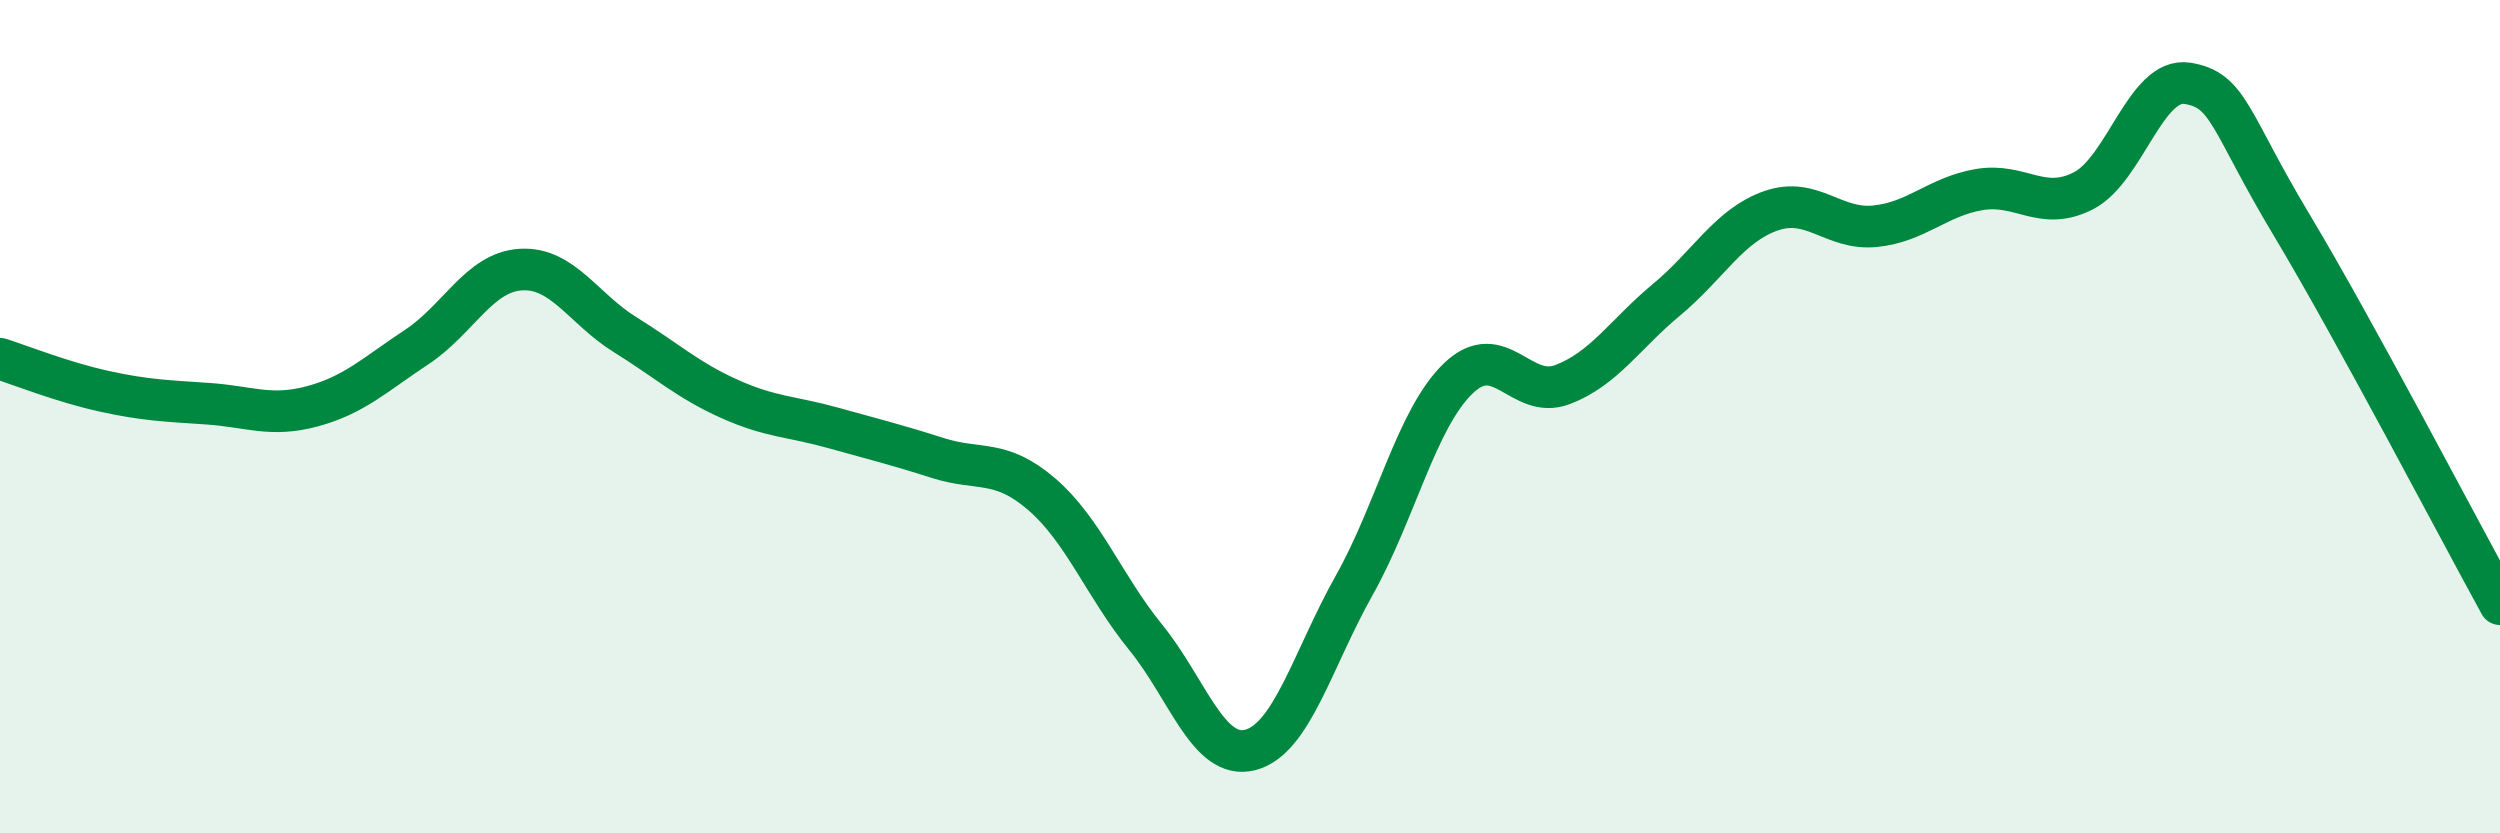 
    <svg width="60" height="20" viewBox="0 0 60 20" xmlns="http://www.w3.org/2000/svg">
      <path
        d="M 0,8.61 C 0.5,8.77 1.5,9.17 2.5,9.39 C 3.5,9.61 4,9.62 5,9.69 C 6,9.76 6.5,10.02 7.5,9.75 C 8.5,9.48 9,8.99 10,8.33 C 11,7.67 11.5,6.53 12.5,6.47 C 13.5,6.41 14,7.41 15,8.03 C 16,8.65 16.5,9.12 17.5,9.57 C 18.5,10.02 19,9.99 20,10.27 C 21,10.55 21.5,10.67 22.5,10.99 C 23.5,11.31 24,11 25,11.86 C 26,12.72 26.5,14.07 27.5,15.3 C 28.5,16.53 29,18.25 30,18 C 31,17.75 31.5,15.83 32.5,14.05 C 33.5,12.27 34,10.04 35,9.08 C 36,8.12 36.5,9.61 37.5,9.23 C 38.5,8.85 39,8.02 40,7.19 C 41,6.36 41.5,5.41 42.5,5.06 C 43.5,4.71 44,5.53 45,5.43 C 46,5.33 46.5,4.72 47.5,4.55 C 48.5,4.38 49,5.09 50,4.58 C 51,4.07 51.5,1.84 52.5,2 C 53.5,2.16 53.5,2.9 55,5.4 C 56.5,7.9 59,12.68 60,14.5L60 20L0 20Z"
        fill="#008740"
        opacity="0.1"
        stroke-linecap="round"
        stroke-linejoin="round"
      />
      <path
        d="M 0,8.61 C 0.5,8.77 1.5,9.17 2.5,9.39 C 3.5,9.61 4,9.62 5,9.69 C 6,9.76 6.5,10.02 7.5,9.75 C 8.5,9.48 9,8.99 10,8.33 C 11,7.67 11.5,6.53 12.5,6.47 C 13.5,6.41 14,7.41 15,8.03 C 16,8.65 16.5,9.12 17.5,9.57 C 18.5,10.02 19,9.99 20,10.27 C 21,10.55 21.5,10.67 22.5,10.99 C 23.5,11.31 24,11 25,11.86 C 26,12.72 26.5,14.07 27.5,15.3 C 28.5,16.53 29,18.25 30,18 C 31,17.75 31.5,15.83 32.5,14.05 C 33.5,12.27 34,10.04 35,9.08 C 36,8.12 36.5,9.61 37.5,9.23 C 38.5,8.85 39,8.02 40,7.19 C 41,6.36 41.5,5.41 42.5,5.06 C 43.5,4.71 44,5.53 45,5.43 C 46,5.33 46.5,4.72 47.5,4.55 C 48.5,4.38 49,5.09 50,4.58 C 51,4.07 51.5,1.84 52.5,2 C 53.5,2.16 53.5,2.9 55,5.4 C 56.5,7.9 59,12.68 60,14.5"
        stroke="#008740"
        stroke-width="1"
        fill="none"
        stroke-linecap="round"
        stroke-linejoin="round"
      />
    </svg>
  